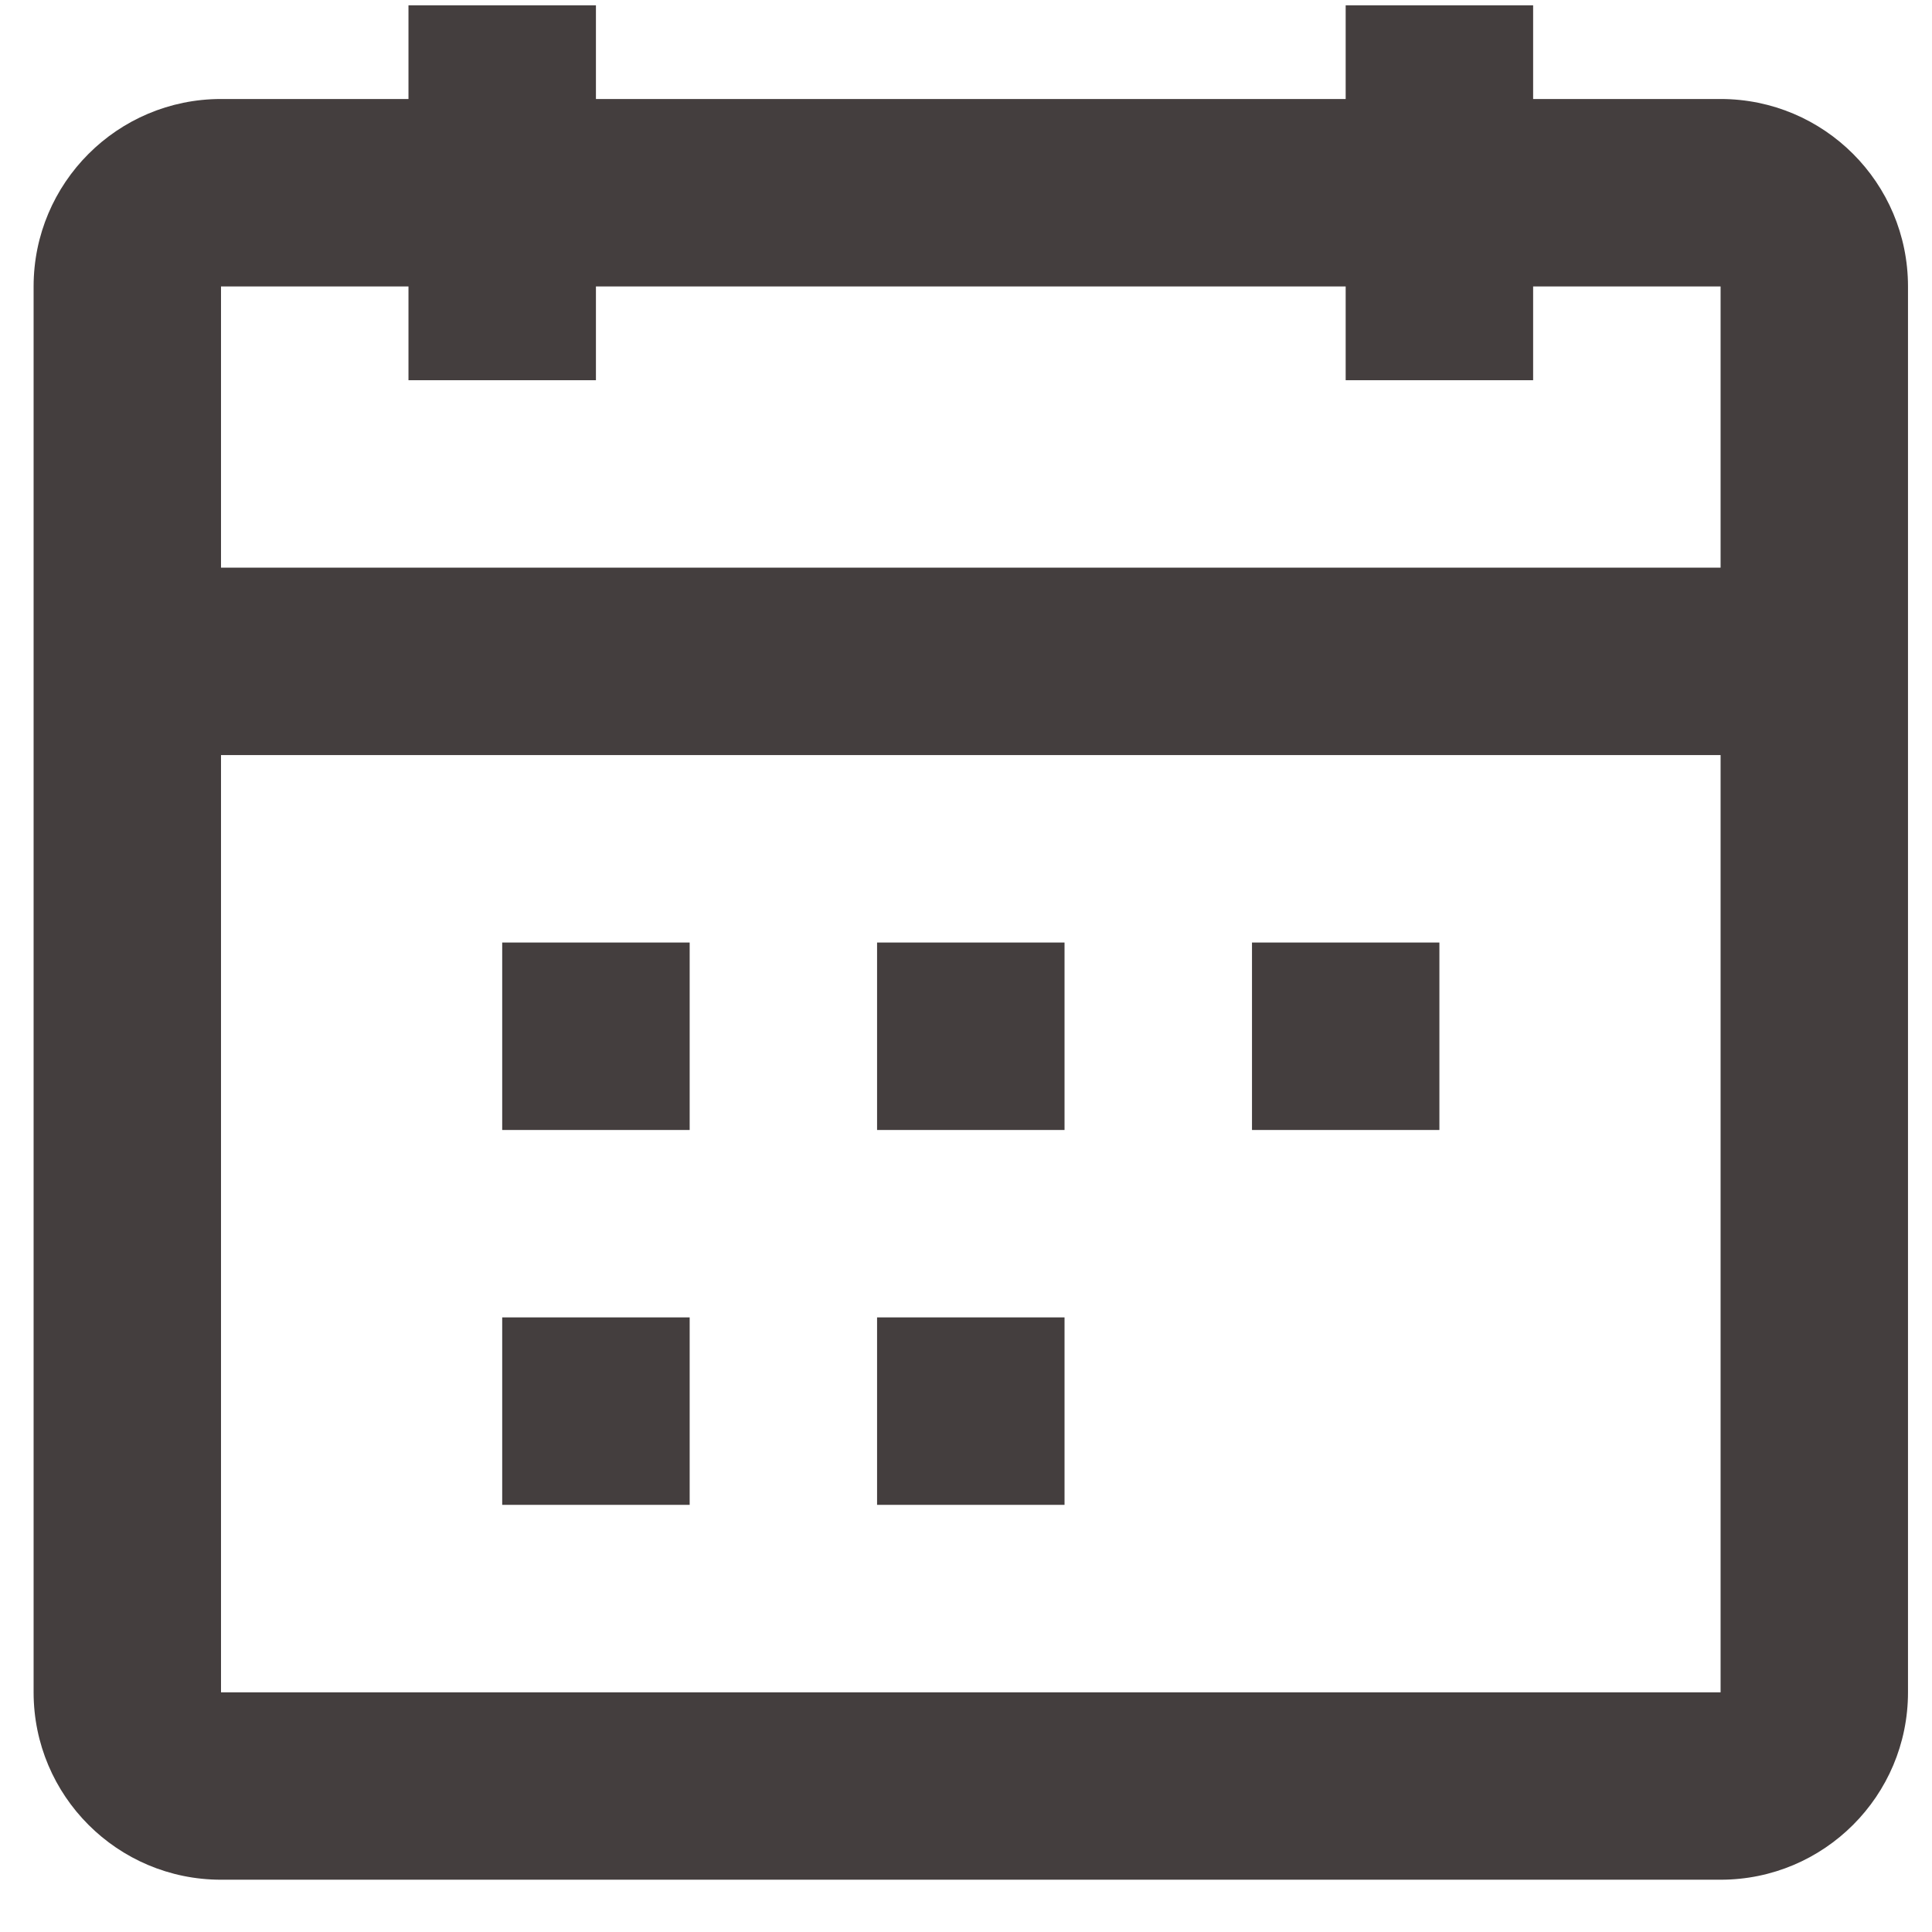 <svg width="33" height="33" viewBox="0 0 33 33" fill="none" xmlns="http://www.w3.org/2000/svg">
<path d="M8.578 19.301V16.099H11.78V19.301H8.578Z" fill="#443E3E"/>
<path d="M14.981 19.301H18.183V16.099H14.981V19.301Z" fill="#443E3E"/>
<path d="M21.385 19.301V16.099H24.586V19.301H21.385Z" fill="#443E3E"/>
<path d="M8.578 22.502V25.704H11.78V22.502H8.578Z" fill="#443E3E"/>
<path d="M18.183 25.704H14.981V22.502H18.183V25.704Z" fill="#443E3E"/>
<path fill-rule="evenodd" clip-rule="evenodd" d="M22.985 1.691H10.179V0.091H6.977V1.691H3.775C2.007 1.691 0.574 3.125 0.574 4.893V28.906C0.574 30.674 2.007 32.107 3.775 32.107H29.389C31.157 32.107 32.59 30.674 32.59 28.906V4.893C32.59 3.125 31.157 1.691 29.389 1.691H26.187V0.091H22.985V1.691ZM10.179 6.494H6.977V4.893H3.775V9.696H29.389V4.893H26.187V6.494H22.985V4.893H10.179V6.494ZM29.389 12.897H3.775V28.906H29.389V12.897Z" fill="#443E3E"/>
</svg>
